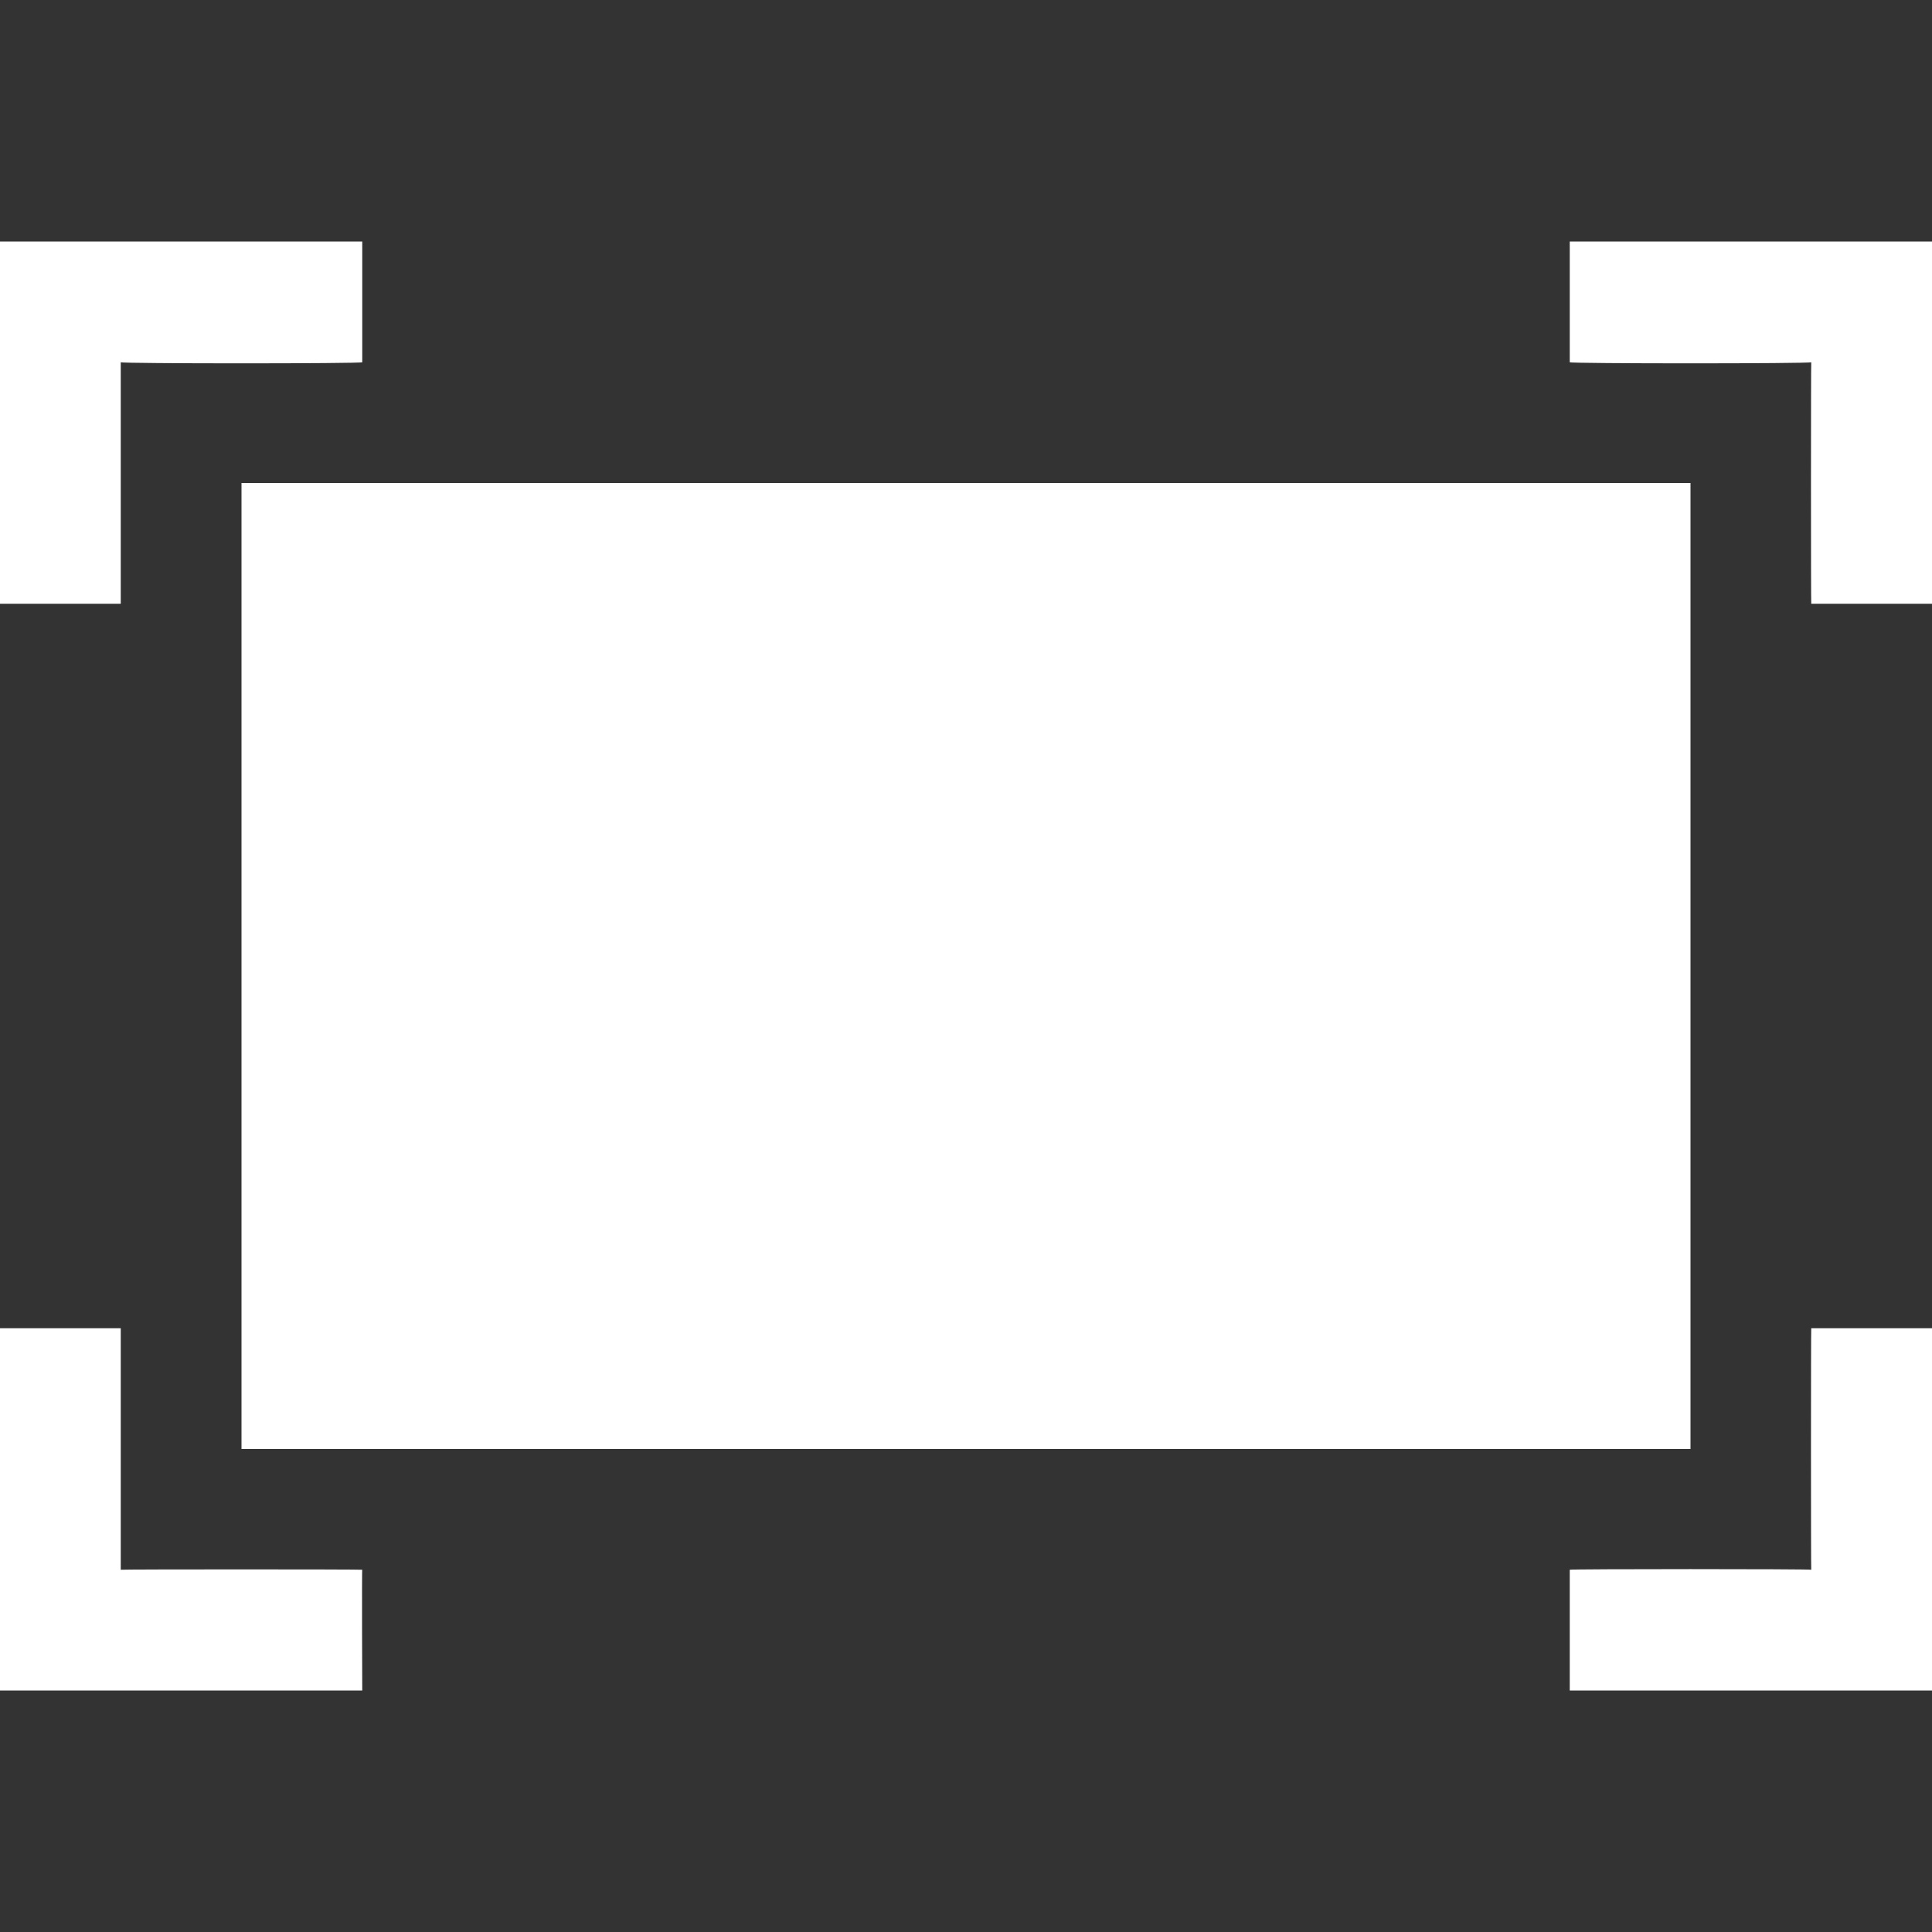 <svg width="16" height="16" viewBox="0 0 16 16" xmlns="http://www.w3.org/2000/svg">
    <rect x="0" y="0" width="16" height="16" fill="#333333" stroke="none"/>
    <path d="M13 14v-1c0-.007 1.997-.007 2 0-.003-.007-.003-2 0-2h1v3h-3zm2-11c-.003.012-2 .012-2 0V2h3v3h-1c-.003 0-.003-1.988 0-2zM1 5H0V2h3v1c0 .012-2 .012-2 0v2zm1-1h12v8H2V4zm-1 9c0-.004 1.996-.004 2 0-.004-.004 0 1 0 1H0v-3h1v2z"
          fill="#FFF" opacity="1" fill-rule="evenodd"/>
</svg>